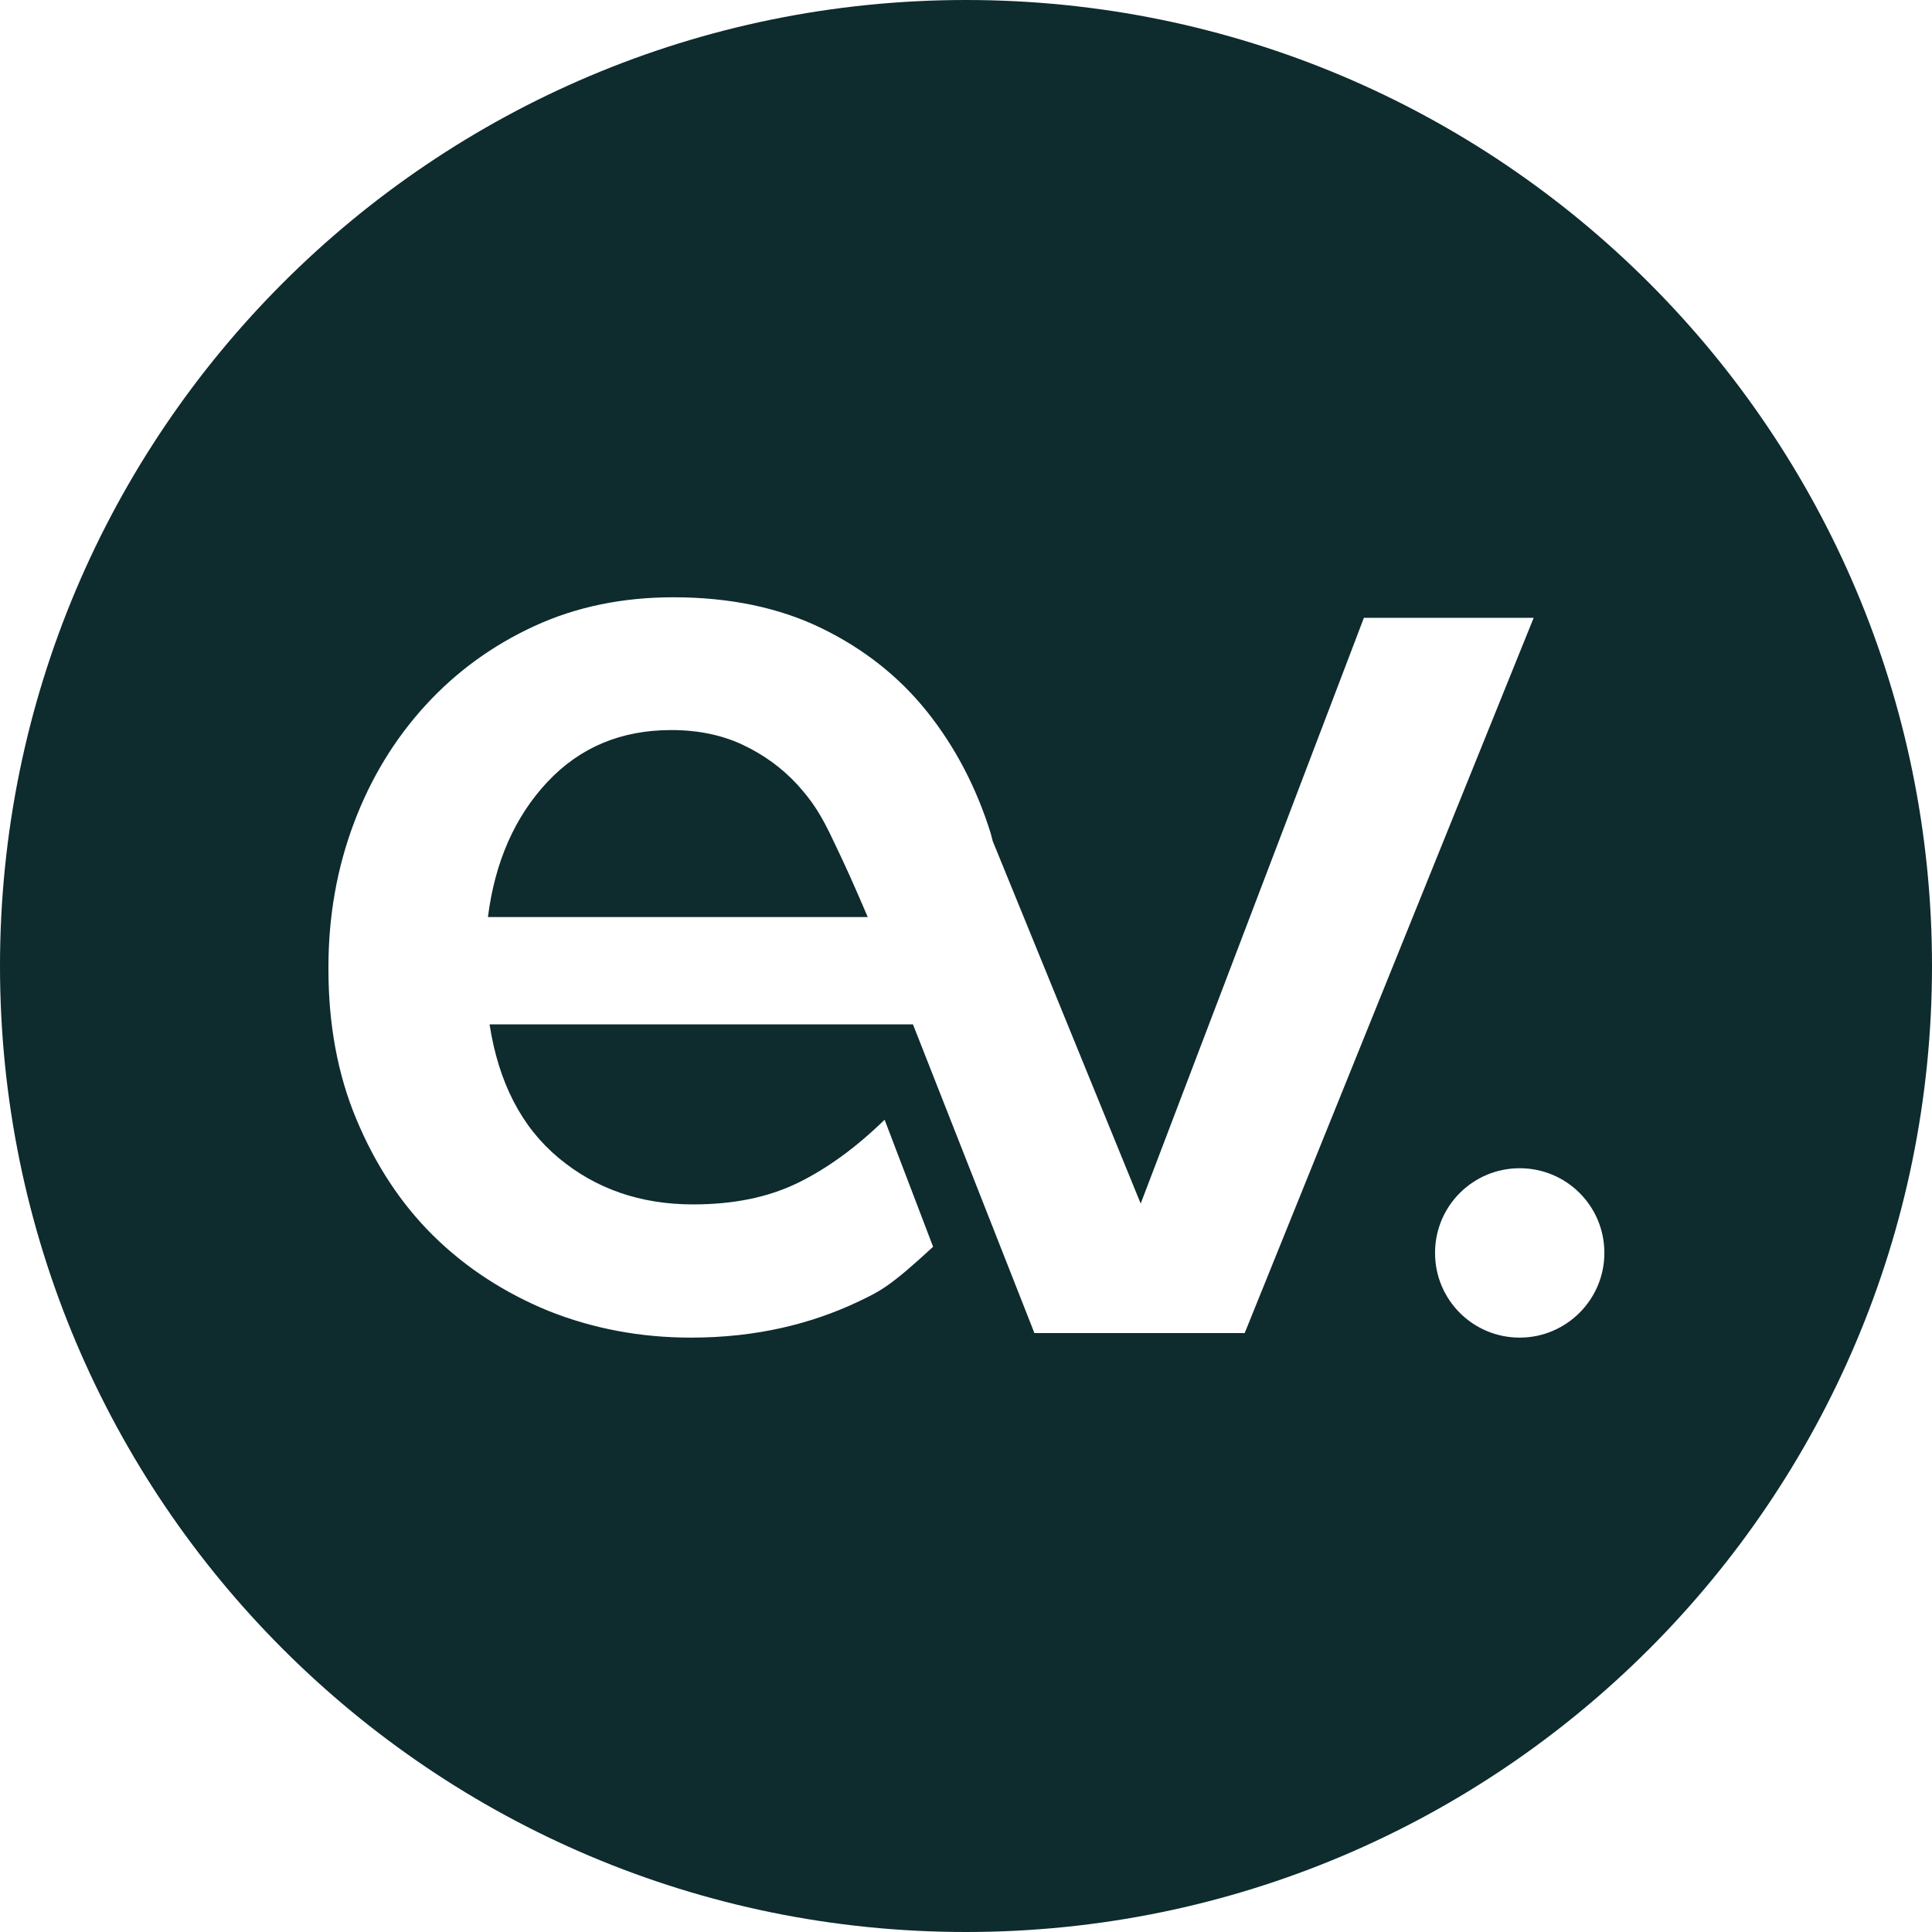 <svg width="40" height="40" viewBox="0 0 40 40" fill="none" xmlns="http://www.w3.org/2000/svg">
<path fill-rule="evenodd" clip-rule="evenodd" d="M0 20C0 8.953 8.953 0 20 0C31.047 0 40 8.953 40 20C40 31.047 31.047 40 20 40C8.953 40 0 31.047 0 20ZM18.902 21.209L21.413 27.591V27.6H25.77L31.753 12.791H28.238L23.617 24.919L20.553 17.413C20.545 17.387 20.538 17.36 20.532 17.332C20.526 17.304 20.519 17.277 20.511 17.251C20.213 16.298 19.77 15.455 19.192 14.732C18.613 14.008 17.881 13.43 17.004 13.004C16.128 12.579 15.106 12.366 13.94 12.366C12.894 12.366 11.932 12.562 11.064 12.962C10.196 13.362 9.447 13.906 8.808 14.604C8.17 15.302 7.677 16.111 7.328 17.038C6.979 17.966 6.8 18.962 6.8 20.017V20.068C6.8 21.2 6.987 22.238 7.379 23.174C7.77 24.111 8.298 24.919 8.97 25.583C9.643 26.247 10.443 26.766 11.353 27.14C12.272 27.506 13.251 27.694 14.306 27.694C15.651 27.694 16.791 27.413 17.779 26.945C17.792 26.939 17.804 26.932 17.817 26.926C18.217 26.735 18.436 26.63 19.319 25.813L18.315 23.183C17.719 23.762 17.123 24.196 16.511 24.494C15.898 24.791 15.183 24.936 14.349 24.936C13.26 24.936 12.332 24.613 11.566 23.974C10.8 23.336 10.323 22.417 10.136 21.209H18.902ZM29.711 25.94C29.711 26.911 30.494 27.694 31.464 27.694C32.425 27.694 33.217 26.911 33.217 25.94C33.217 24.97 32.434 24.187 31.464 24.187C30.494 24.187 29.711 24.97 29.711 25.94ZM15.379 15.421C15.813 15.626 16.187 15.898 16.502 16.238C16.817 16.587 16.996 16.851 17.277 17.455C17.498 17.915 17.66 18.272 17.966 18.987H10.102C10.247 17.838 10.664 16.902 11.336 16.187C12.008 15.472 12.86 15.115 13.898 15.115C14.451 15.115 14.945 15.217 15.379 15.421Z" fill="#0E2B2E"/>
</svg>
